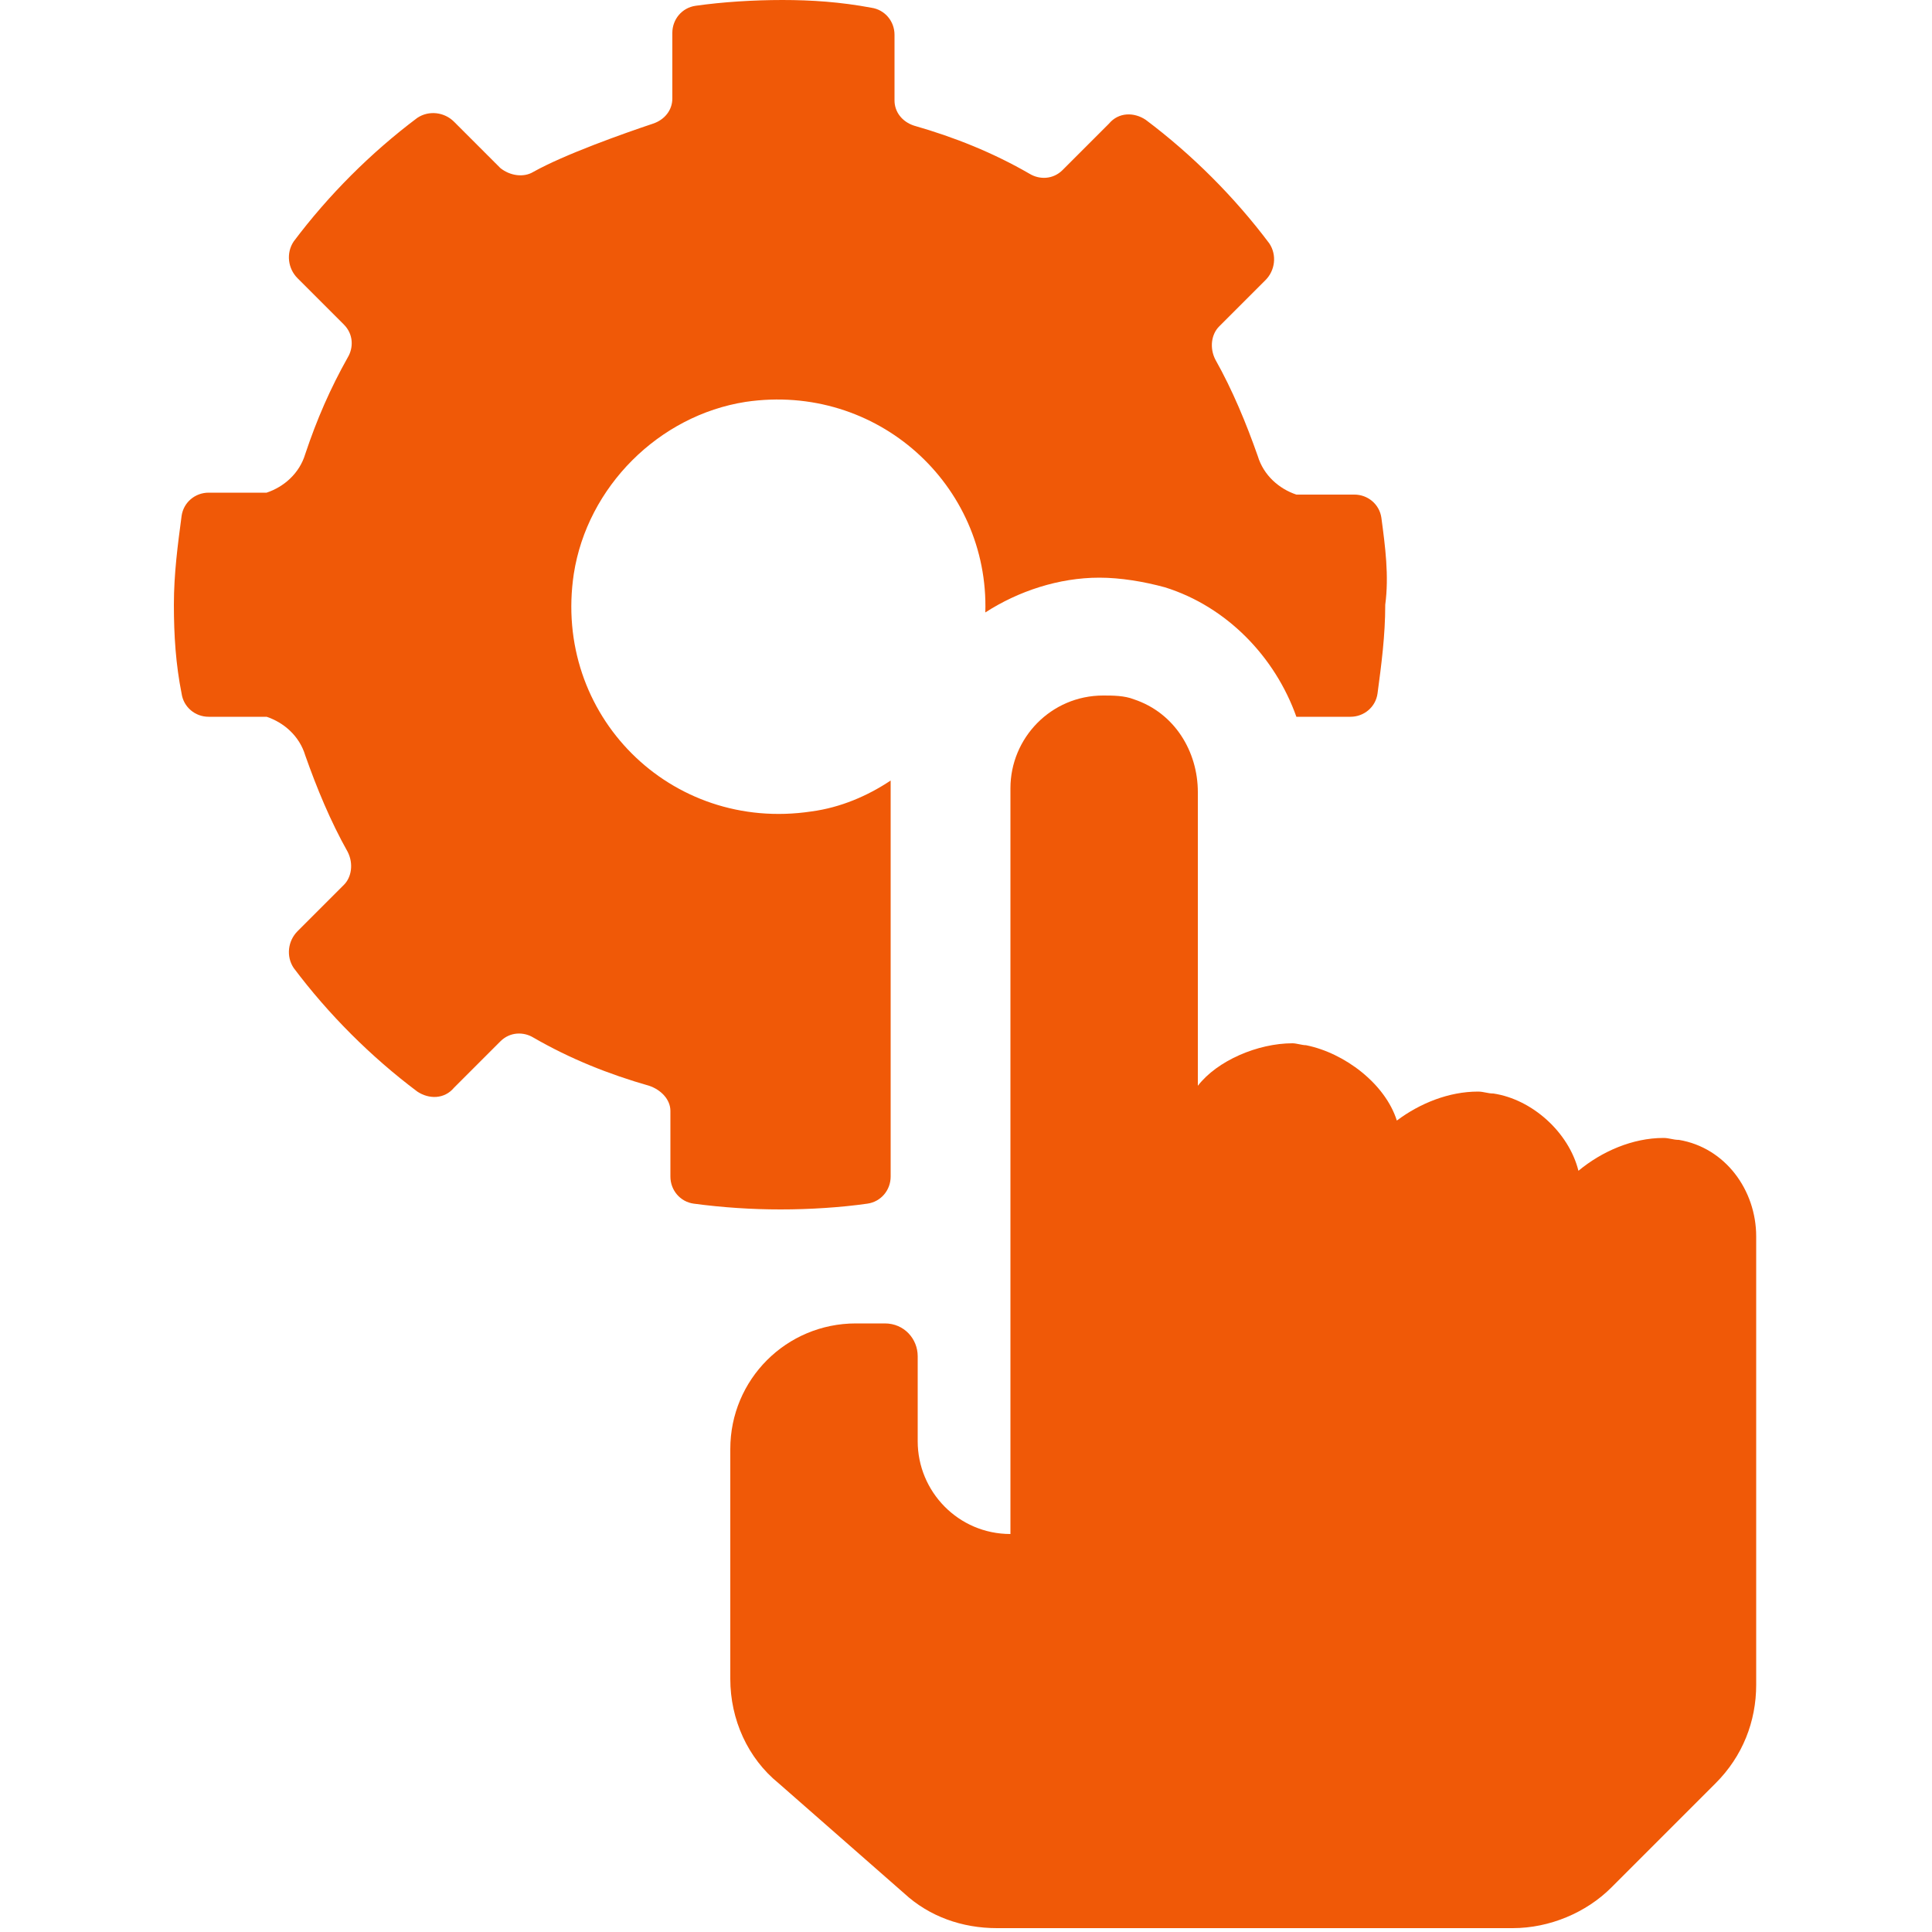 <?xml version="1.0" encoding="utf-8"?>
<!-- Generator: Adobe Illustrator 19.0.0, SVG Export Plug-In . SVG Version: 6.00 Build 0)  -->
<svg version="1.1" id="圖層_1" xmlns="http://www.w3.org/2000/svg" xmlns:xlink="http://www.w3.org/1999/xlink" x="0px" y="0px"
	 viewBox="0 0 100 100" style="enable-background:new 0 0 100 100;" xml:space="preserve">
<style type="text/css">
	.st0{fill:#F05907;}
</style>
<g>
	<g>
		<g>
			<g>
				<g>
					<g>
						<path id="XMLID_2_" class="st0" d="M86.9,59c-0.3,0-0.5-0.1-0.8-0.1c-1.6,0-3.2,0.7-4.4,1.7c-0.5-2-2.4-3.7-4.4-4
							c-0.3,0-0.5-0.1-0.8-0.1c-1.5,0-3,0.6-4.2,1.5c-0.6-1.9-2.7-3.5-4.7-3.9c-0.2,0-0.5-0.1-0.7-0.1c-1.8,0-3.9,0.9-4.9,2.2V41
							c0-2.1-1.2-4.1-3.3-4.8c-0.5-0.2-1.1-0.2-1.6-0.2c-2.7,0-4.8,2.2-4.8,4.8v38.6c-2.7,0-4.8-2.2-4.8-4.8v-4.4
							c0-0.9-0.7-1.7-1.7-1.7h-1.5c-3.6,0-6.5,2.9-6.5,6.5v11.9c0,2.1,0.9,4.1,2.5,5.4l6.5,5.7c1.3,1.2,3,1.8,4.8,1.8h26.7
							c1.9,0,3.8-0.8,5.1-2.1l5.4-5.4c1.4-1.4,2.1-3.2,2.1-5.1V64C90.9,61.6,89.3,59.4,86.9,59z"/>
						<path id="XMLID_1_" class="st0" d="M71.5,26.8c-0.1-0.7-0.7-1.2-1.4-1.2h-3c-0.9-0.3-1.7-1-2-2c-0.6-1.7-1.3-3.4-2.2-5
							c-0.3-0.6-0.2-1.3,0.2-1.7l2.4-2.4c0.5-0.5,0.6-1.3,0.2-1.9c-1.8-2.4-4-4.6-6.4-6.4c-0.6-0.4-1.4-0.4-1.9,0.2L55,8.8
							c-0.5,0.5-1.2,0.5-1.7,0.2c-1.9-1.1-3.9-1.9-6-2.5c-0.6-0.2-1-0.7-1-1.3V1.8c0-0.7-0.5-1.3-1.2-1.4C43.5,0.1,42,0,40.5,0
							c-1.5,0-3.1,0.1-4.5,0.3c-0.7,0.1-1.2,0.7-1.2,1.4v3.4c0,0.6-0.4,1.1-1,1.3c-1.5,0.5-4.6,1.6-6.2,2.5
							c-0.5,0.3-1.2,0.2-1.7-0.2l-2.4-2.4c-0.5-0.5-1.3-0.6-1.9-0.2c-2.4,1.8-4.6,4-6.4,6.4c-0.4,0.6-0.3,1.4,0.2,1.9l2.4,2.4
							c0.5,0.5,0.5,1.2,0.2,1.7c-0.9,1.6-1.6,3.2-2.2,5c-0.3,1-1.1,1.7-2,2h-3c-0.7,0-1.3,0.5-1.4,1.2c-0.2,1.5-0.4,3-0.4,4.6
							c0,1.6,0.1,3.1,0.4,4.6c0.1,0.7,0.7,1.2,1.4,1.2h3c0.9,0.3,1.7,1,2,2c0.6,1.7,1.3,3.4,2.2,5c0.3,0.6,0.2,1.3-0.2,1.7l-2.4,2.4
							c-0.5,0.5-0.6,1.3-0.2,1.9c1.8,2.4,4,4.6,6.4,6.4c0.6,0.4,1.4,0.4,1.9-0.2l2.4-2.4c0.5-0.5,1.2-0.5,1.7-0.2
							c1.9,1.1,3.9,1.9,6,2.5c0.6,0.2,1.1,0.7,1.1,1.3l0,3.4c0,0.7,0.5,1.3,1.2,1.4c1.5,0.2,3,0.3,4.5,0.3c1.5,0,3.1-0.1,4.5-0.3
							c0.7-0.1,1.2-0.7,1.2-1.4v-4.5c0,0,0,0,0,0l0,0V40.8c0-0.1,0-0.3,0-0.4c-1.2,0.8-2.6,1.4-4.1,1.6c-7.3,1.1-13.4-5-12.3-12.3
							c0.7-4.5,4.4-8.2,8.9-8.9c6.8-1,12.6,4.3,12.4,10.9c1.7-1.1,3.8-1.8,5.9-1.8c1.1,0,2.3,0.2,3.4,0.5c3.2,1,5.7,3.6,6.8,6.7h2.8
							c0.7,0,1.3-0.5,1.4-1.2c0.2-1.5,0.4-3,0.4-4.6C71.9,29.8,71.7,28.3,71.5,26.8z"/>
					</g>
				</g>
			</g>
		</g>
	</g>
</g>
</svg>
